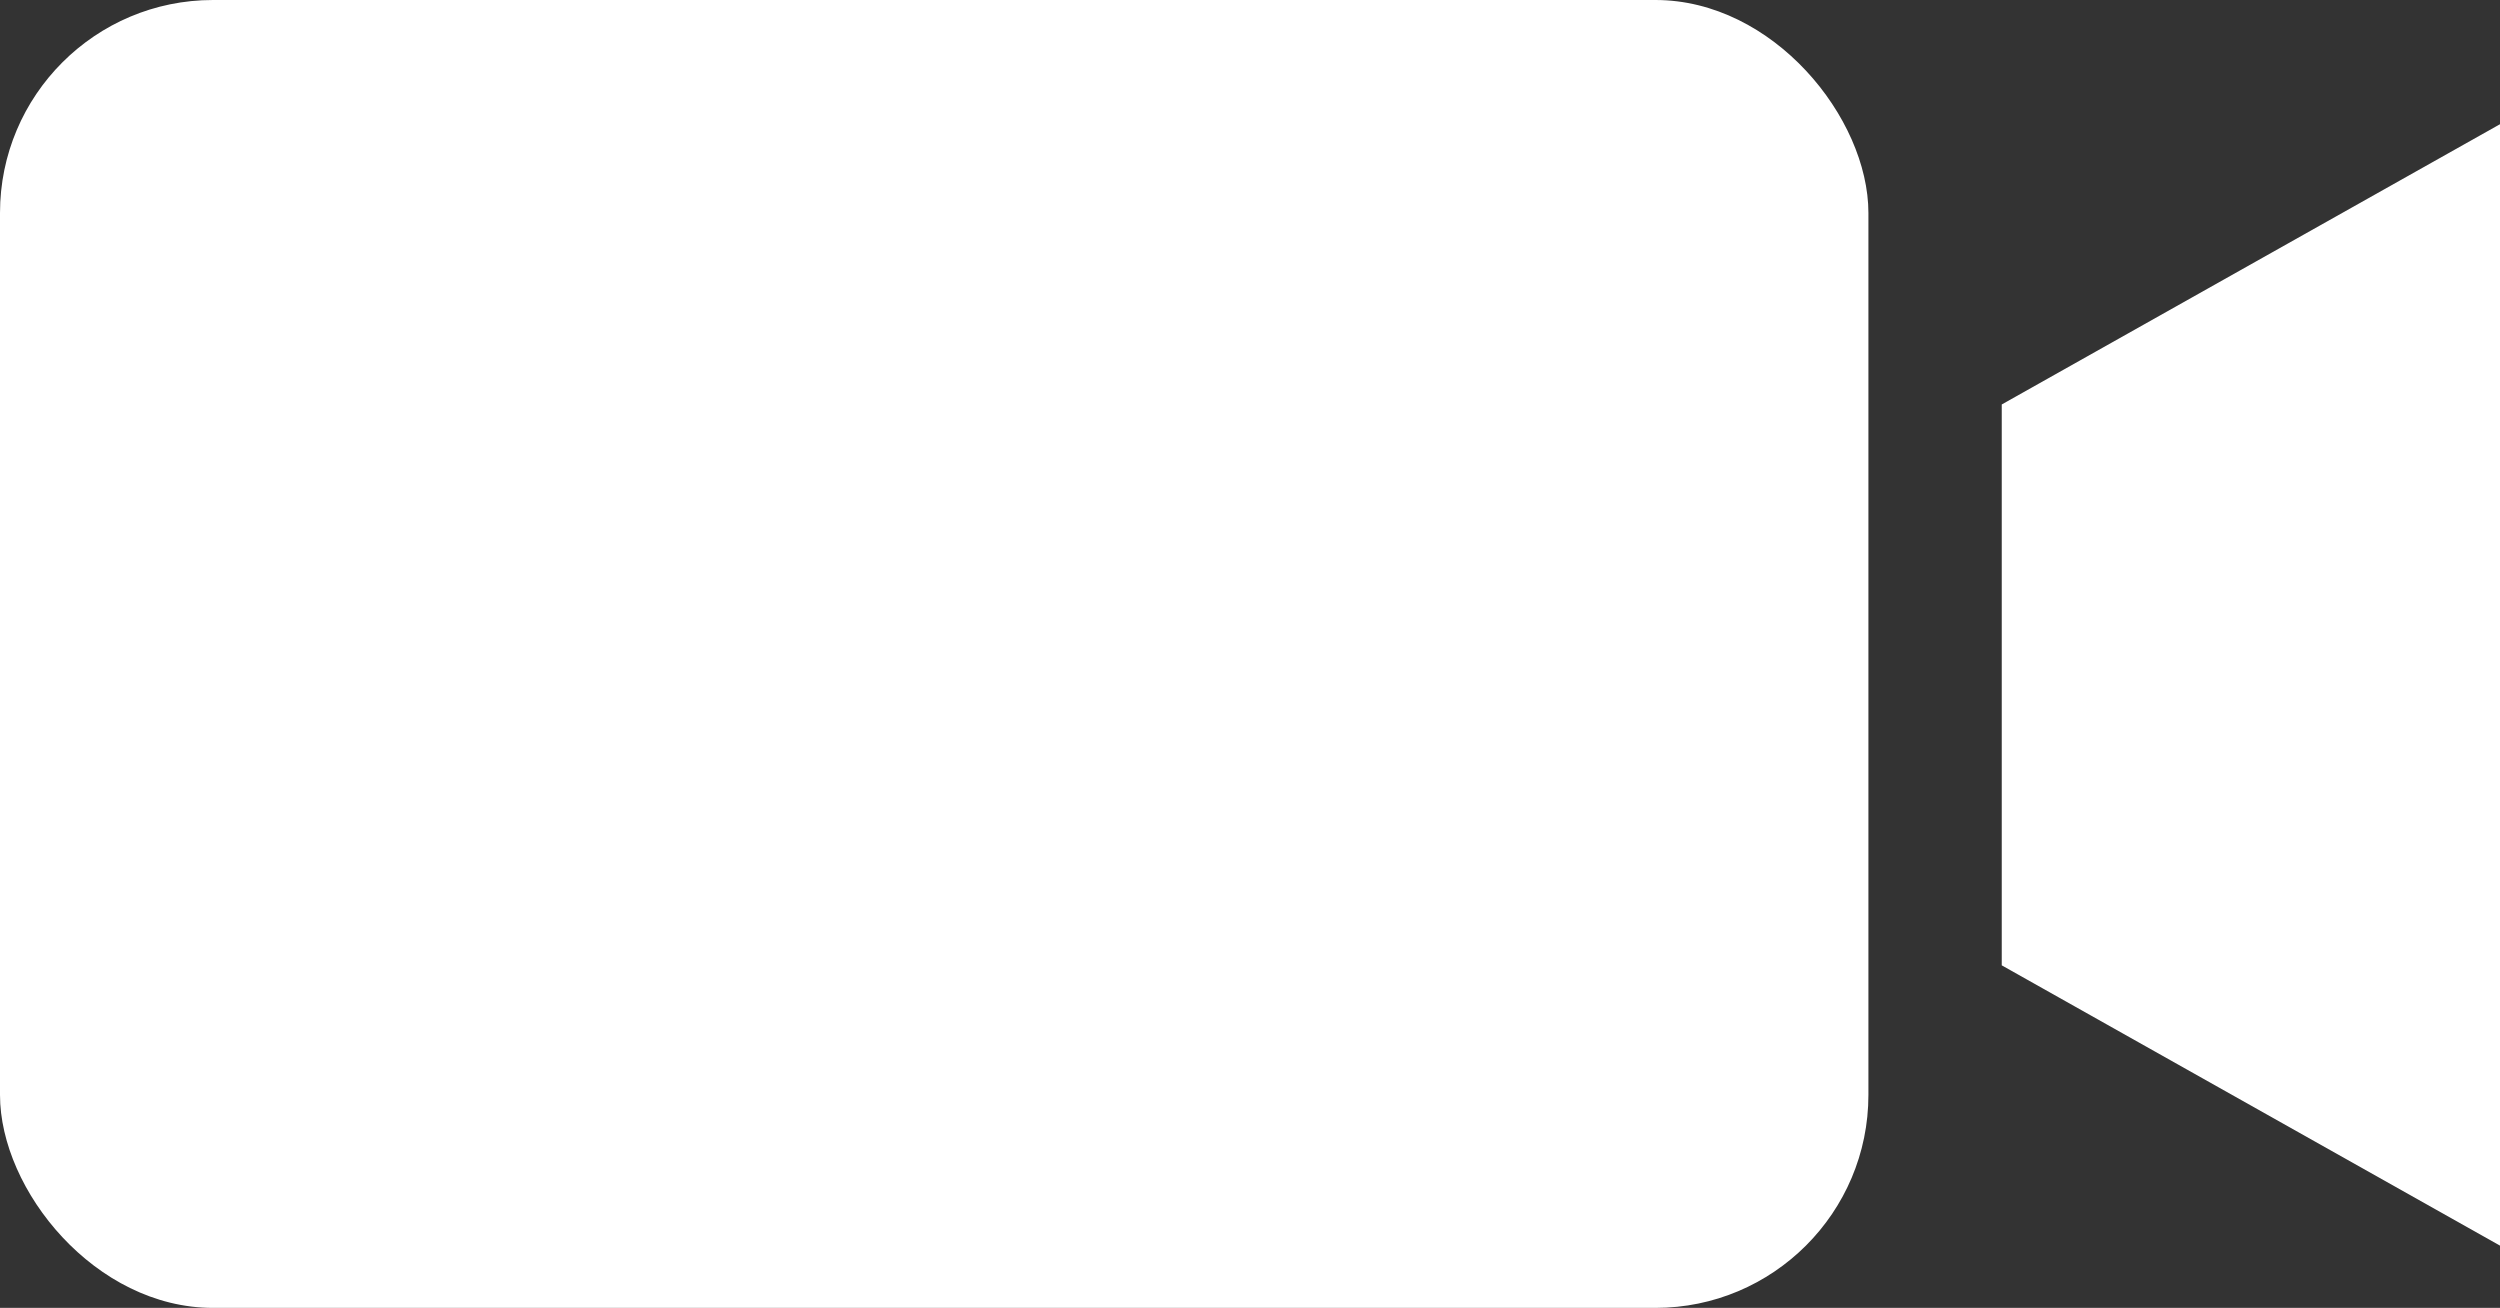 <svg xmlns="http://www.w3.org/2000/svg" width="35.213" height="18.422" viewBox="0 0 35.213 18.422">
  <rect x="0" y="0" width="35.213" height="18.422" fill="#333333" stroke="none"/>
  <g id="グループ_204" data-name="グループ 204" transform="translate(-449 -1668)">
    <rect id="長方形_33" data-name="長方形 33" width="26.317" height="18.422" rx="3" transform="translate(449 1668)" fill="#fff"/>
    <path id="前面オブジェクトで型抜き_3" data-name="前面オブジェクトで型抜き 3" d="M15.79,7.018H0L3.948,0h7.9l3.947,7.017Z" transform="translate(477.195 1685.545) rotate(-90)" fill="#fff"/>
  </g>
</svg>
